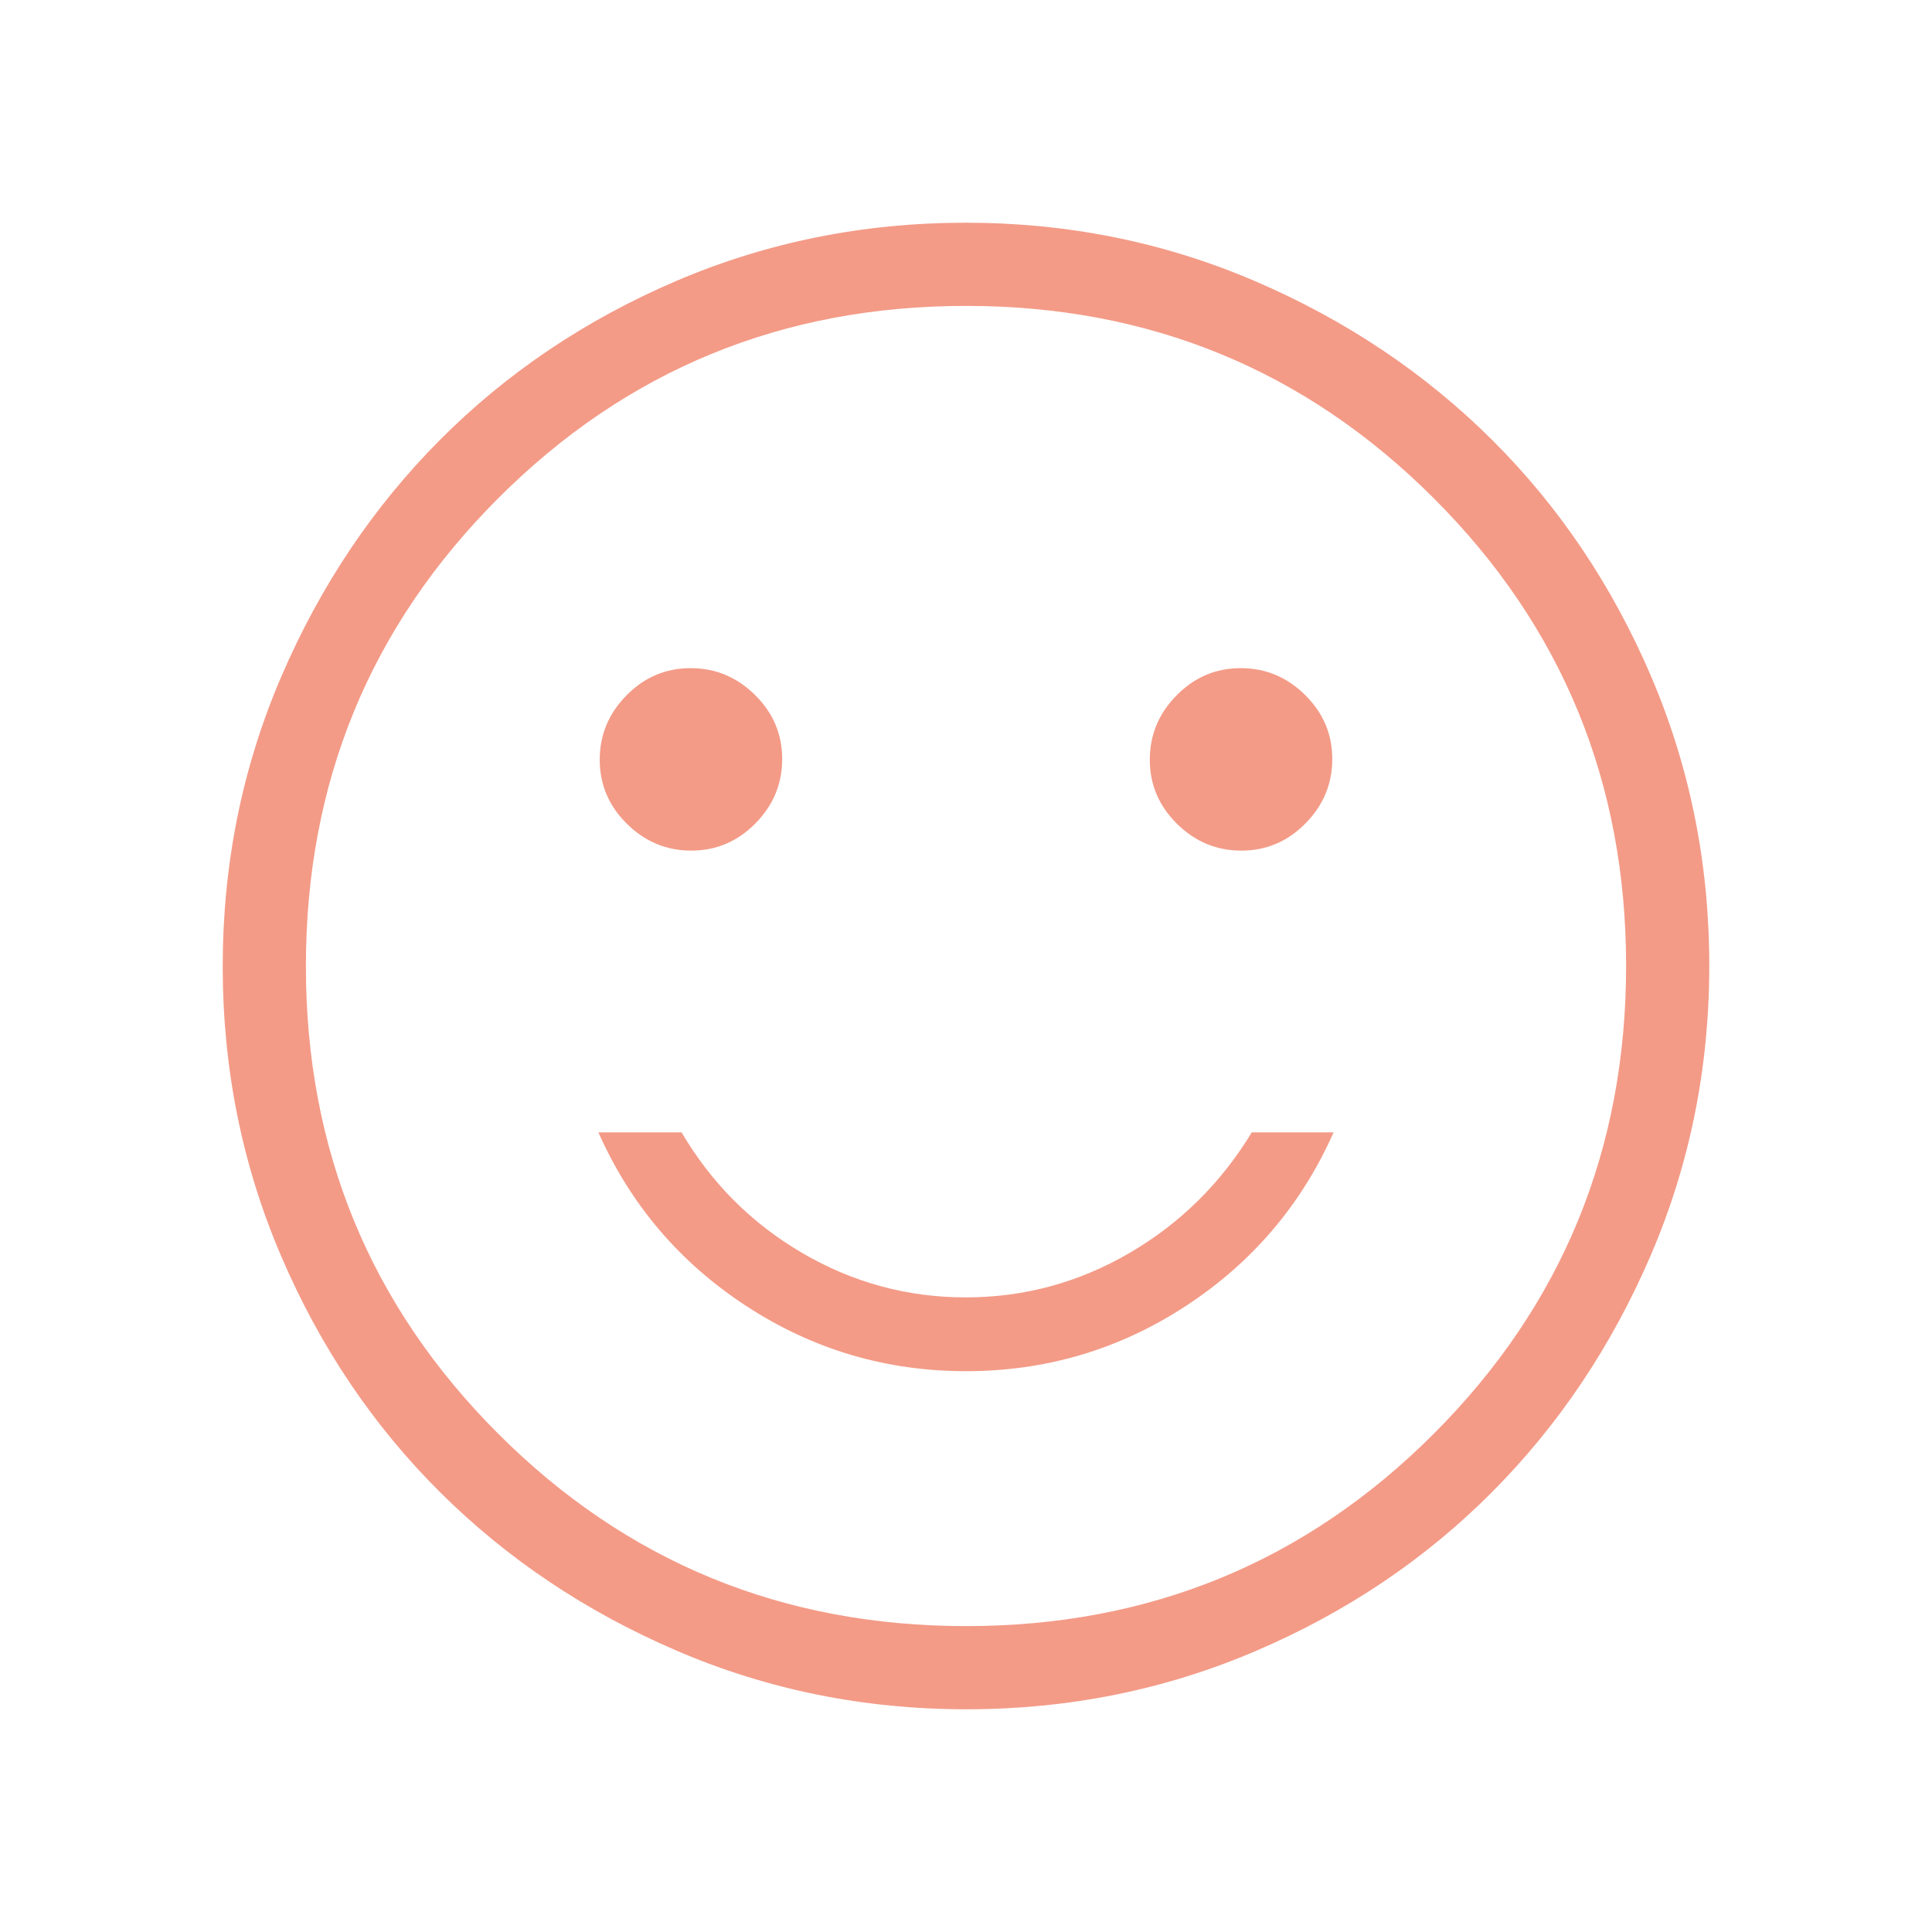 <svg width="36" height="36" viewBox="0 0 36 36" fill="none" xmlns="http://www.w3.org/2000/svg">
<path d="M23.131 15.85C23.594 15.85 23.992 15.681 24.325 15.344C24.658 15.007 24.825 14.607 24.825 14.144C24.825 13.681 24.656 13.283 24.319 12.95C23.982 12.617 23.582 12.45 23.119 12.45C22.656 12.45 22.258 12.618 21.925 12.956C21.592 13.293 21.425 13.693 21.425 14.156C21.425 14.618 21.594 15.017 21.931 15.35C22.268 15.683 22.668 15.85 23.131 15.85ZM12.881 15.85C13.344 15.85 13.742 15.681 14.075 15.344C14.408 15.007 14.575 14.607 14.575 14.144C14.575 13.681 14.406 13.283 14.069 12.95C13.732 12.617 13.332 12.45 12.869 12.45C12.406 12.45 12.008 12.618 11.675 12.956C11.342 13.293 11.175 13.693 11.175 14.156C11.175 14.618 11.344 15.017 11.681 15.35C12.018 15.683 12.418 15.85 12.881 15.85ZM18 25.55C19.49 25.55 20.854 25.146 22.093 24.337C23.331 23.529 24.25 22.45 24.85 21.1H23.325C22.75 22.048 21.99 22.798 21.044 23.349C20.099 23.899 19.082 24.175 17.995 24.175C16.908 24.175 15.893 23.899 14.951 23.349C14.008 22.798 13.258 22.048 12.7 21.1H11.15C11.75 22.45 12.669 23.529 13.908 24.337C15.146 25.146 16.51 25.55 18 25.55ZM18.006 31.85C16.103 31.85 14.305 31.487 12.613 30.76C10.921 30.034 9.45 29.049 8.198 27.803C6.947 26.558 5.959 25.09 5.236 23.399C4.512 21.708 4.15 19.91 4.15 18.006C4.15 16.103 4.513 14.305 5.239 12.613C5.966 10.921 6.951 9.45 8.197 8.198C9.442 6.947 10.91 5.959 12.601 5.235C14.292 4.512 16.09 4.15 17.994 4.15C19.897 4.15 21.695 4.513 23.387 5.239C25.079 5.966 26.55 6.951 27.802 8.196C29.053 9.441 30.041 10.91 30.765 12.601C31.488 14.292 31.85 16.09 31.85 17.993C31.85 19.897 31.487 21.695 30.761 23.387C30.034 25.078 29.049 26.55 27.803 27.802C26.558 29.053 25.09 30.041 23.399 30.764C21.708 31.488 19.91 31.85 18.006 31.85ZM18.002 30.3C21.424 30.3 24.329 29.105 26.717 26.715C29.106 24.325 30.3 21.419 30.3 17.998C30.3 14.576 29.105 11.671 26.715 9.283C24.325 6.894 21.419 5.7 17.998 5.7C14.576 5.7 11.671 6.895 9.283 9.285C6.894 11.675 5.7 14.581 5.7 18.002C5.7 21.424 6.895 24.328 9.285 26.717C11.675 29.106 14.581 30.3 18.002 30.3Z" fill="#F39B87"/>
</svg>
